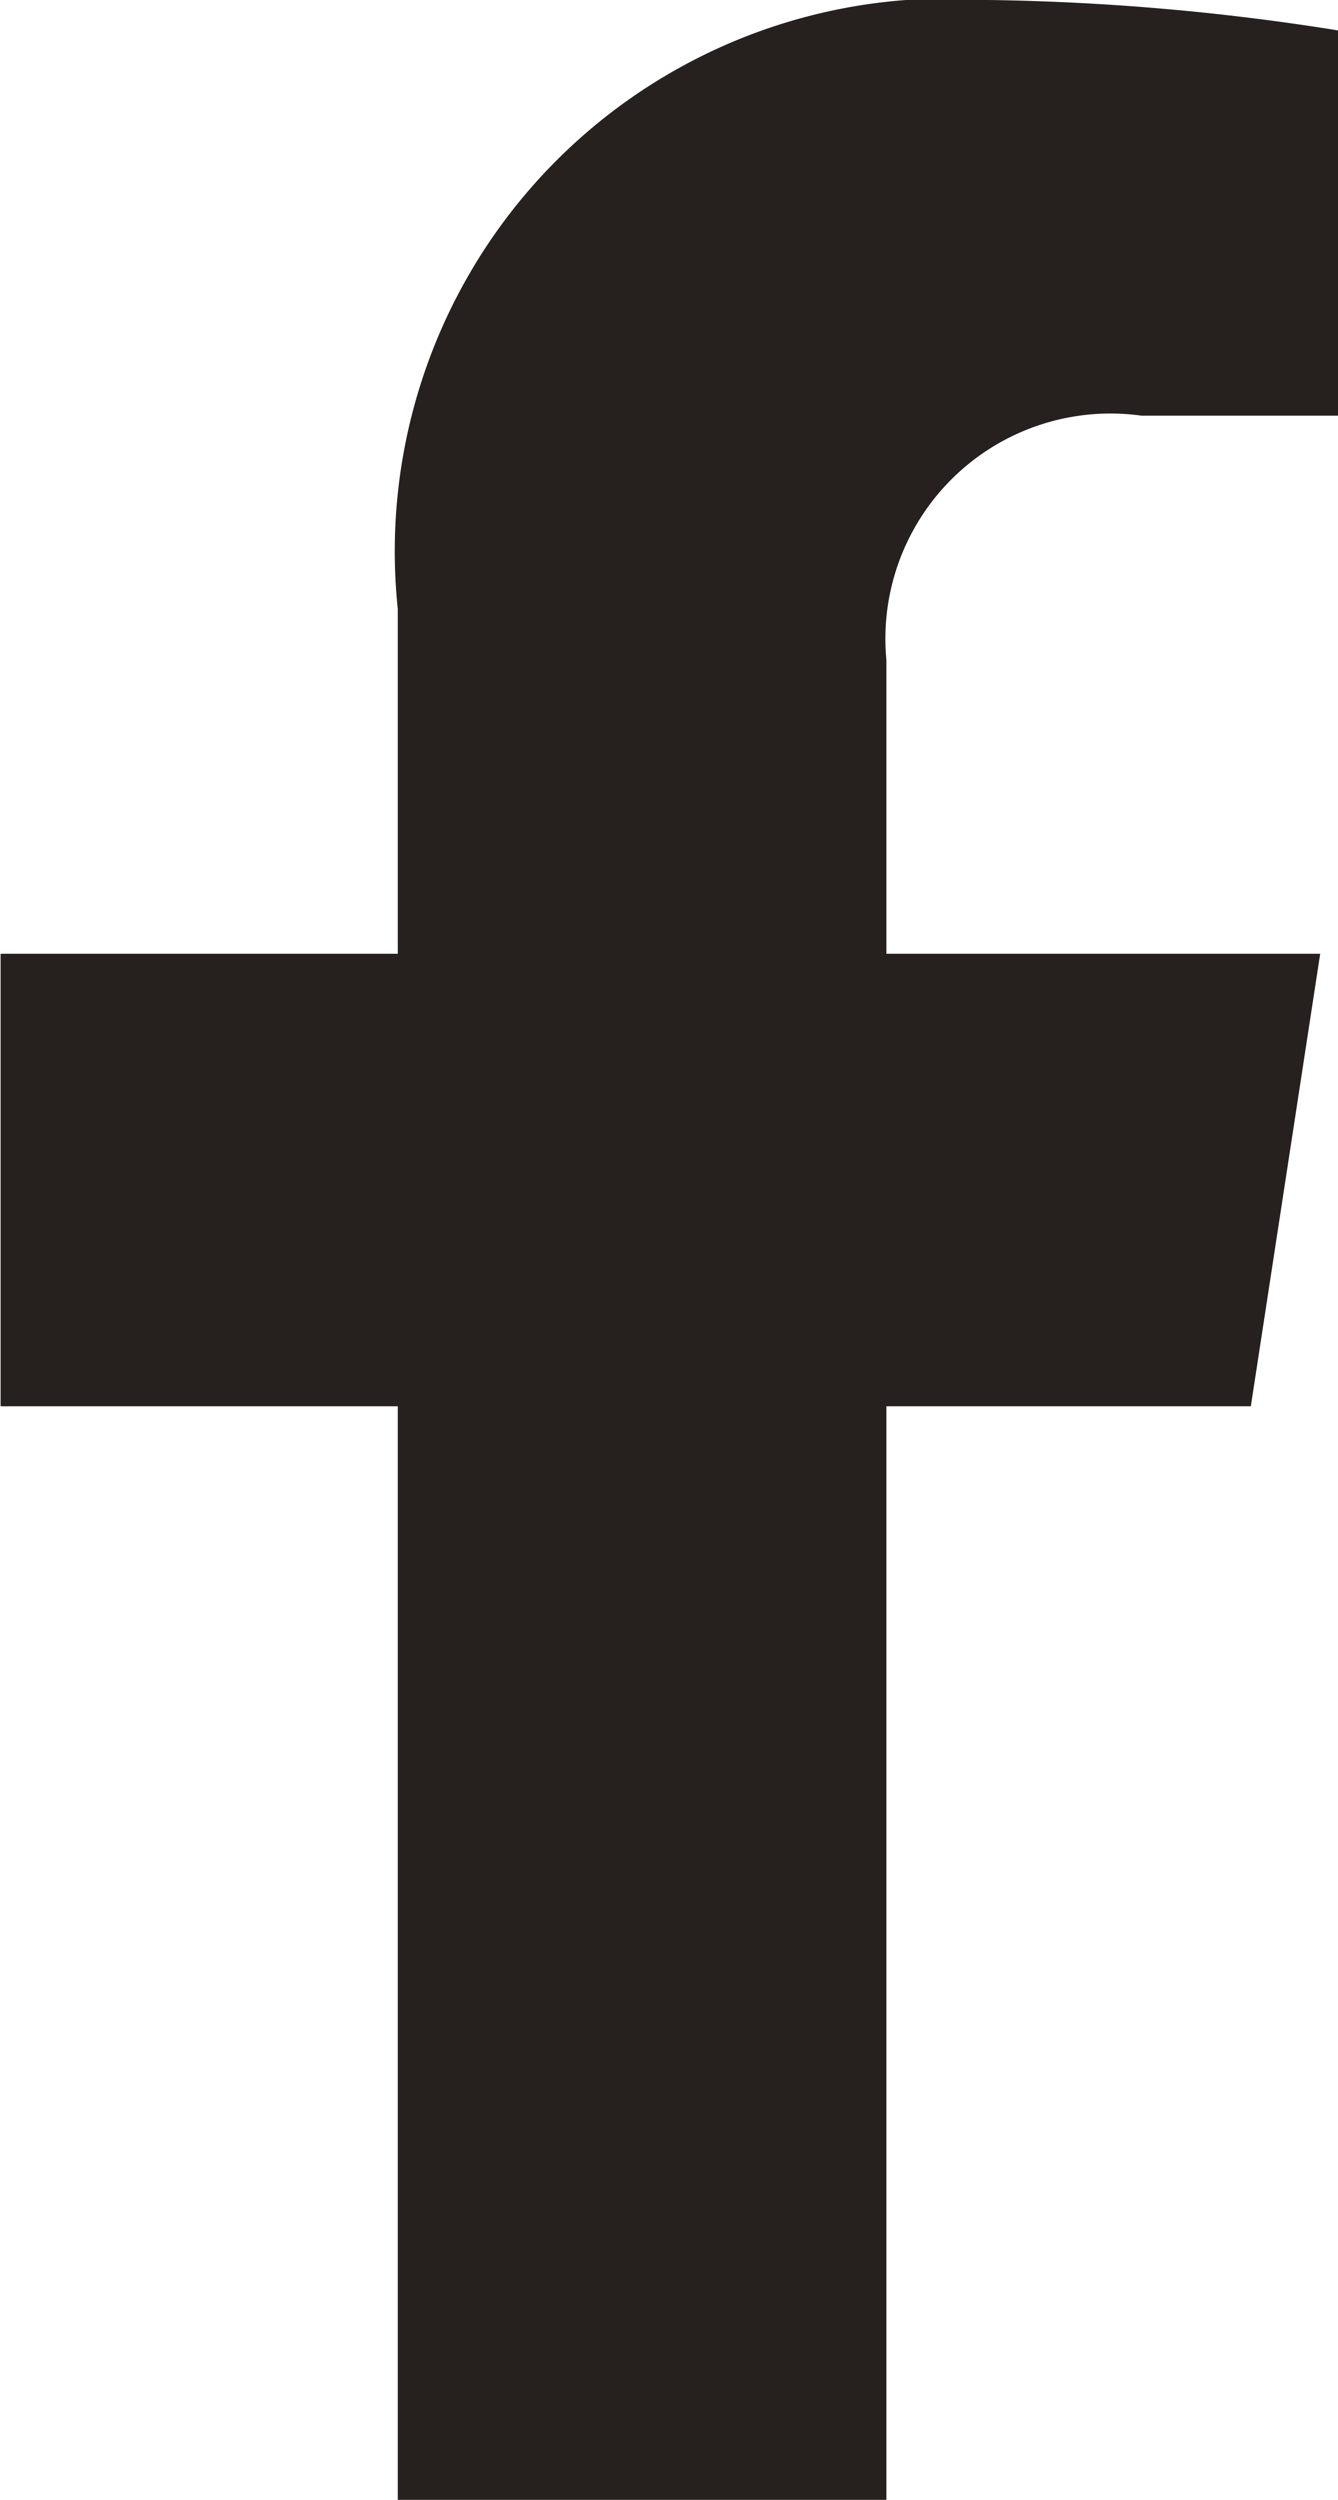 <svg xmlns="http://www.w3.org/2000/svg" width="6.539" height="12.209" viewBox="0 0 6.539 12.209">
  <path id="Path_2115" data-name="Path 2115" d="M1204.9,102.967l.339-2.21h-2.12V99.323a1.1,1.1,0,0,1,1.246-1.194h.964V96.248a11.752,11.752,0,0,0-1.711-.149,2.7,2.7,0,0,0-2.887,2.974v1.684h-1.941v2.21h1.941v5.341h2.388v-5.341Z" transform="translate(-1198.787 -96.099)" fill="#26201e"/>
</svg>
